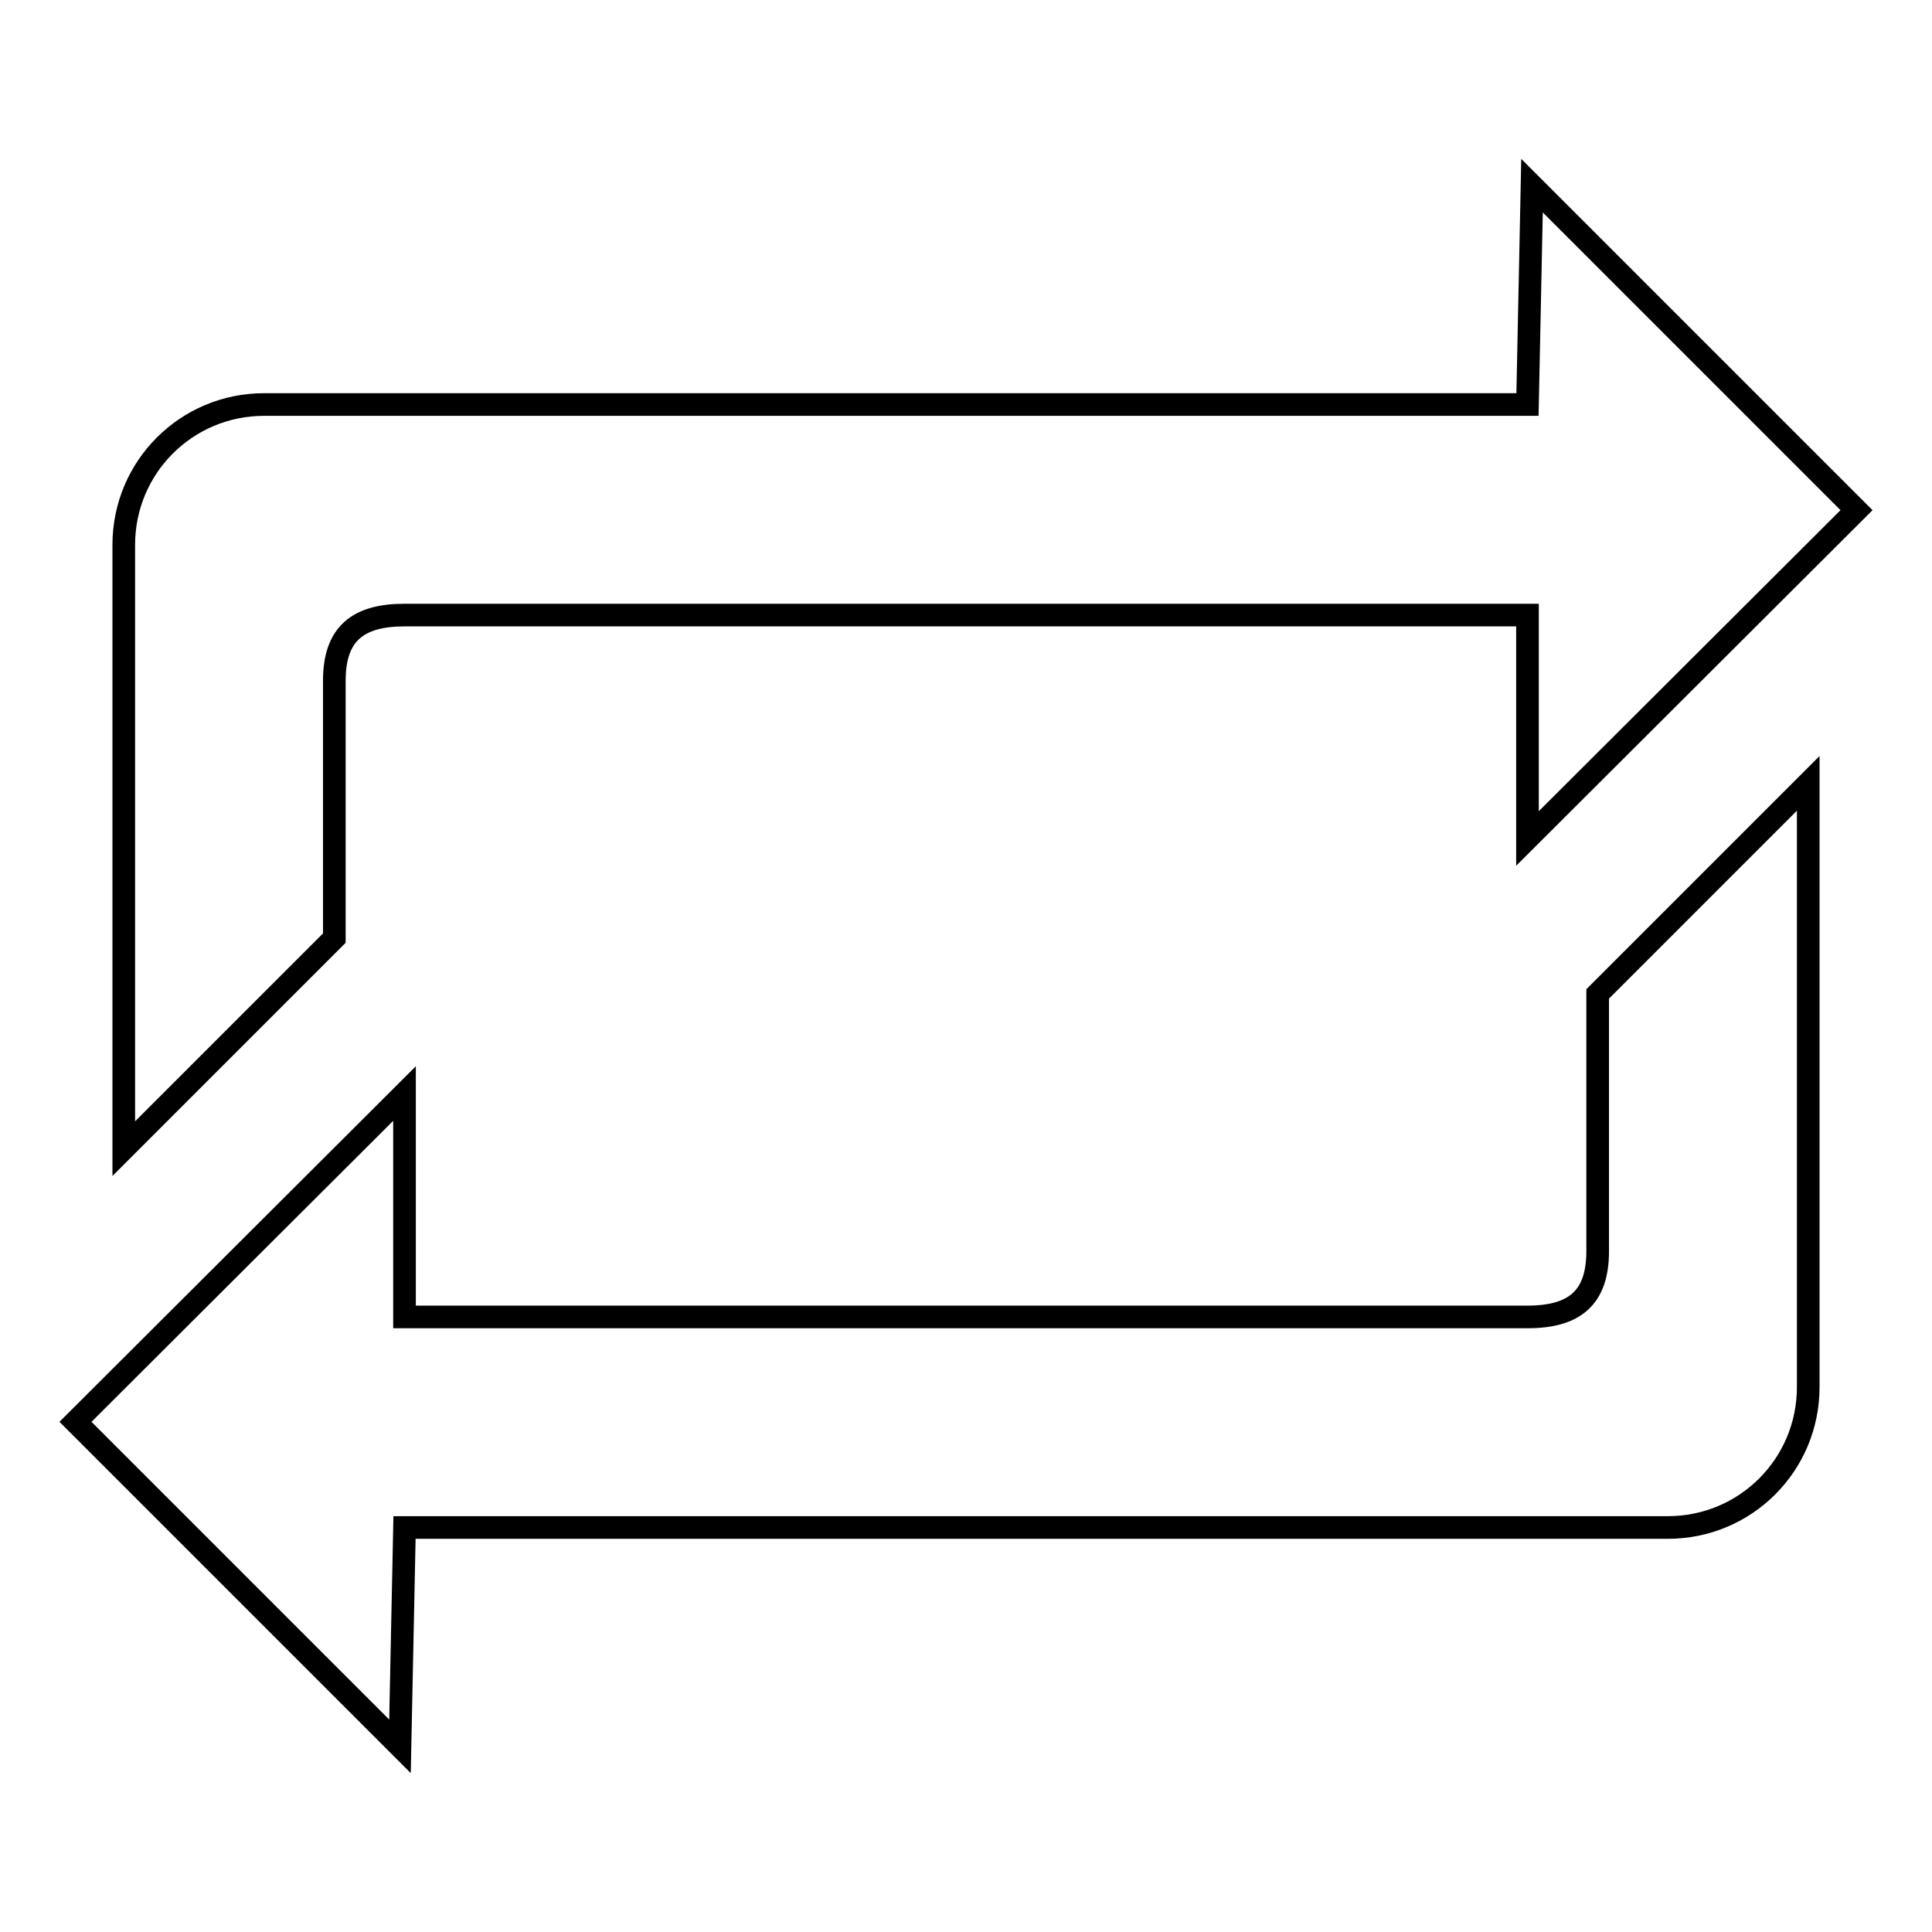 <?xml version="1.0" encoding="utf-8"?>
<!-- Svg Vector Icons : http://www.onlinewebfonts.com/icon -->
<!DOCTYPE svg PUBLIC "-//W3C//DTD SVG 1.1//EN" "http://www.w3.org/Graphics/SVG/1.1/DTD/svg11.dtd">
<svg version="1.1" xmlns="http://www.w3.org/2000/svg" xmlns:xlink="http://www.w3.org/1999/xlink" x="0px" y="0px" viewBox="0 0 256 256" enable-background="new 0 0 256 256" xml:space="preserve">
<g><g><g><path stroke-width="3" fill-opacity="0" stroke="#000000"  d="M211.7,165.8c0,6.2-3.1,8.7-9.3,8.7H53.6v-29.6L10,188.4l43,43l0.6-29H221c10.3,0,18.6-8.3,18.6-18.6v-80l-27.9,27.9V165.8z M44.3,90.2c0-6.2,3.1-8.7,9.3-8.7h148.8v29.6L246,67.6l-43-43l-0.6,29H35c-10.3,0-18.6,8.3-18.6,18.6v80l27.9-27.9L44.3,90.2L44.3,90.2z"/></g></g></g>
</svg>